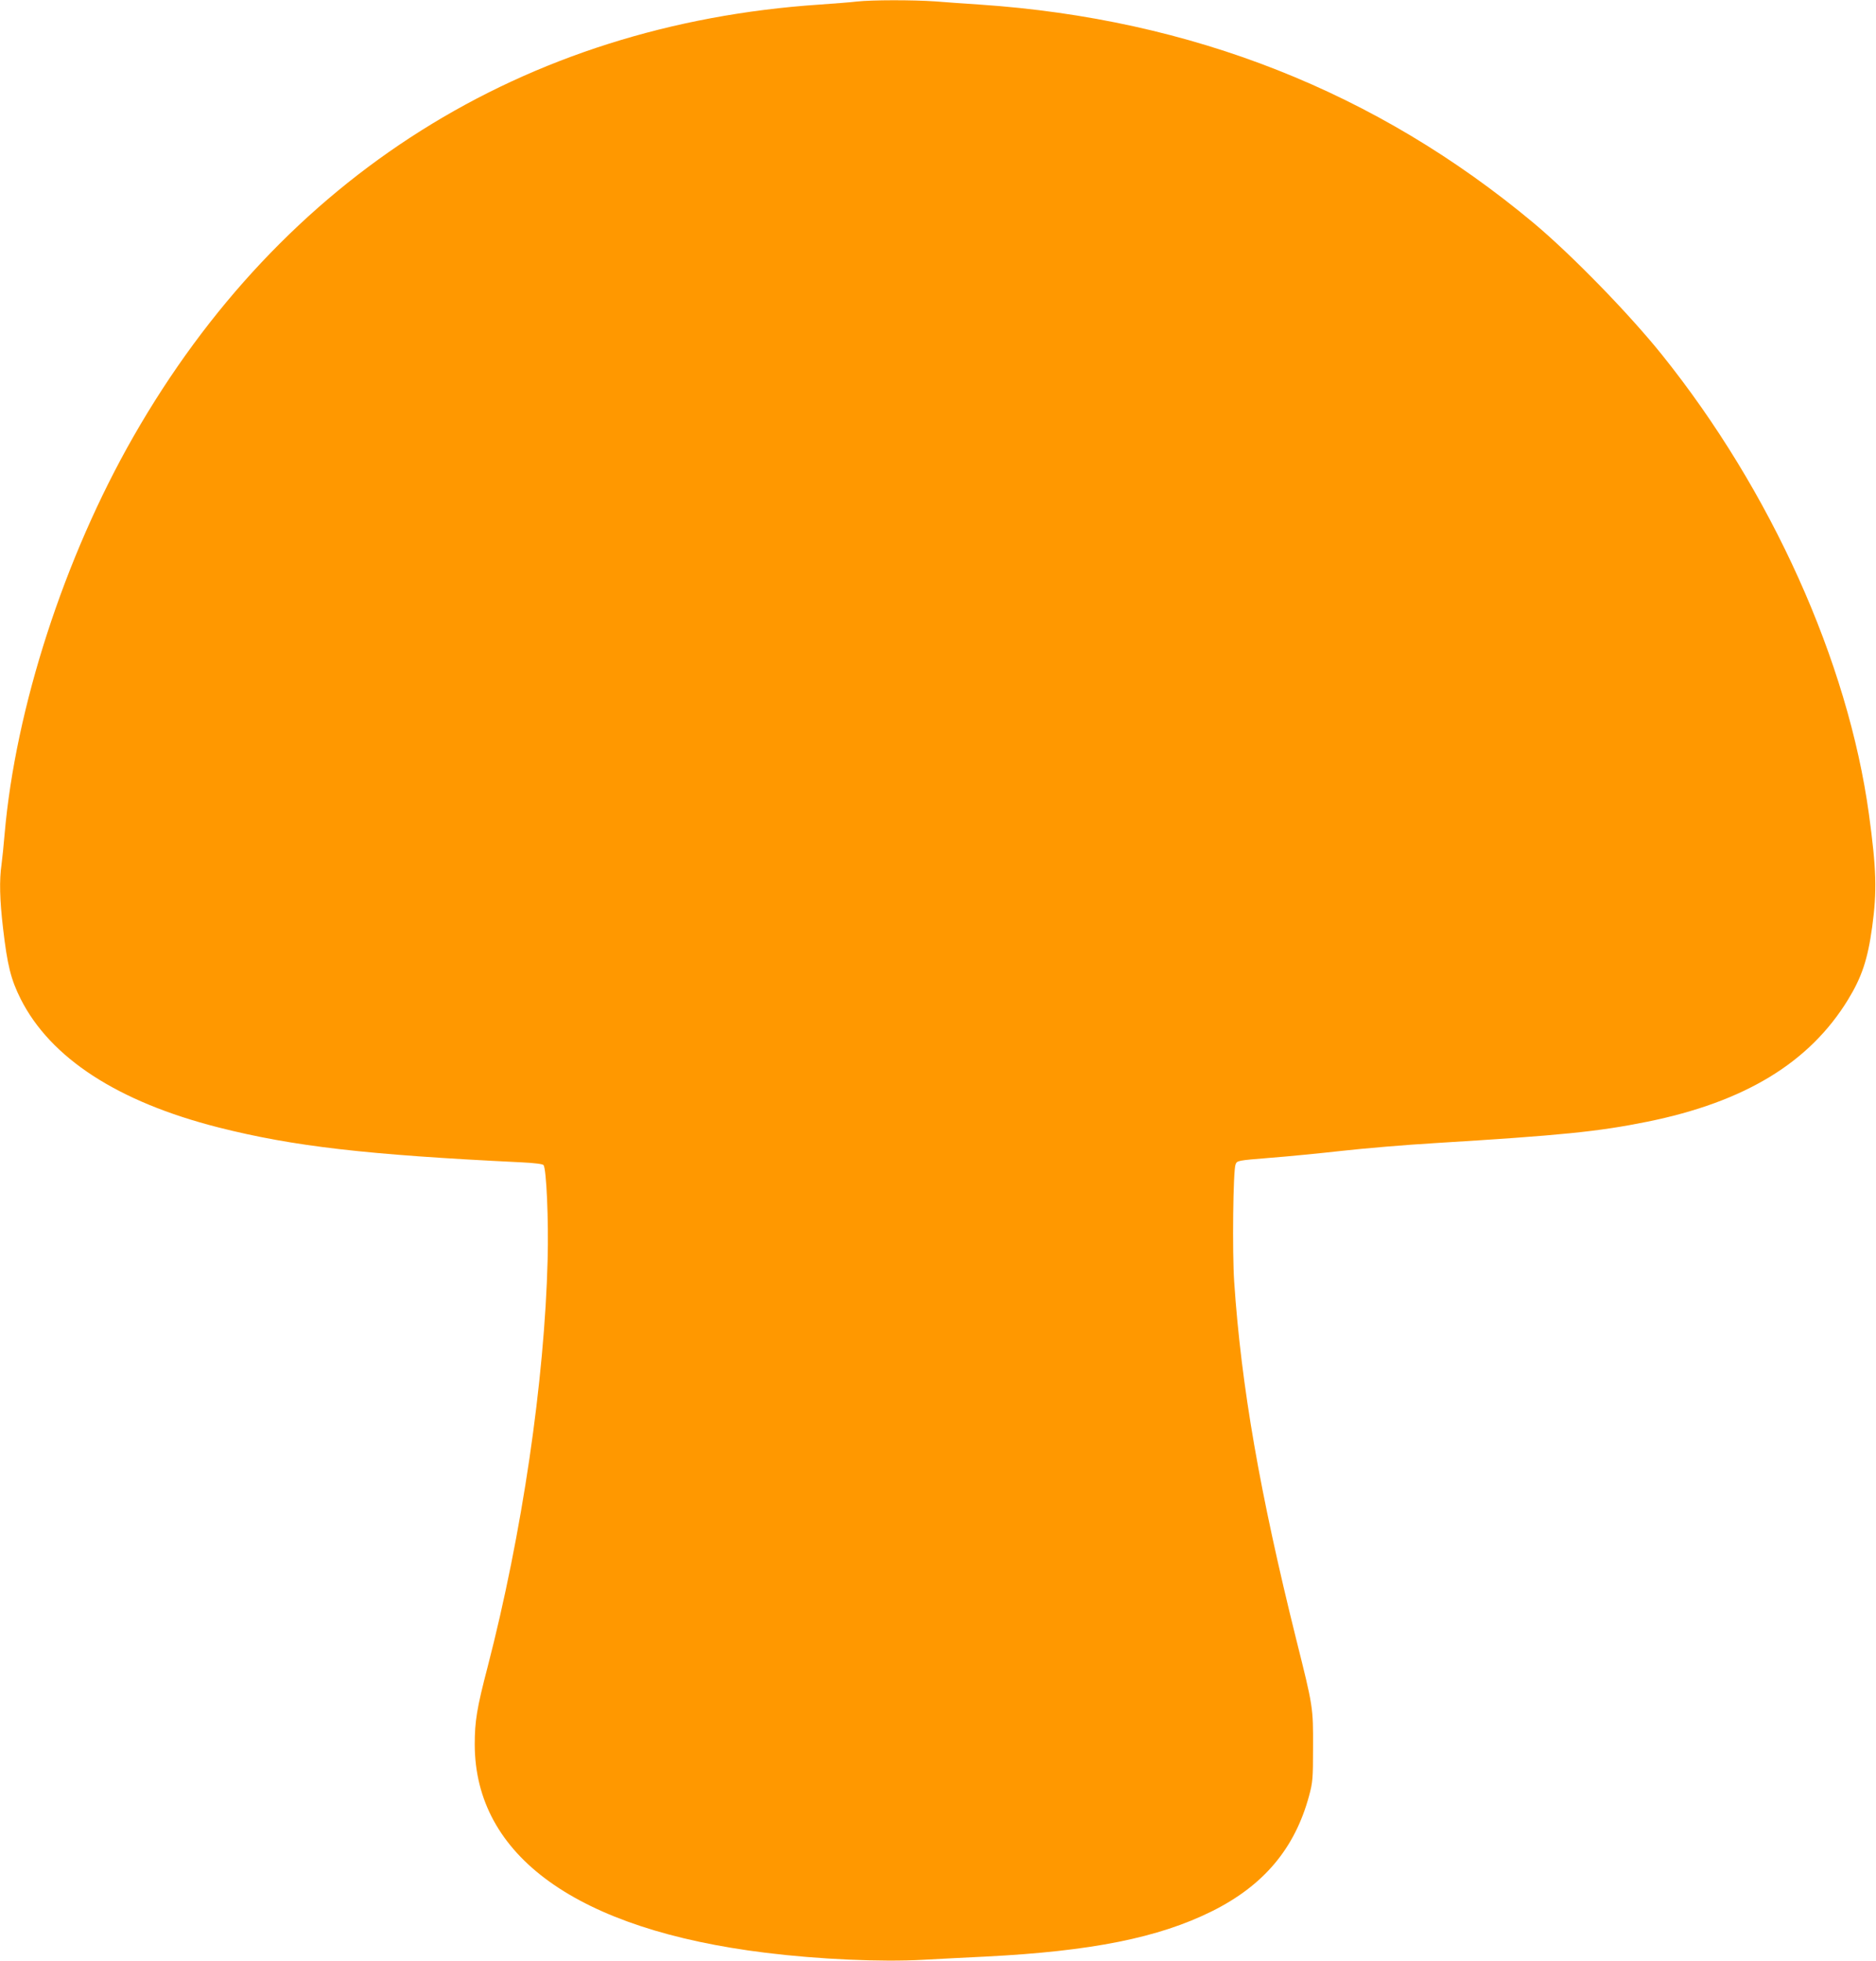 <?xml version="1.0" standalone="no"?>
<!DOCTYPE svg PUBLIC "-//W3C//DTD SVG 20010904//EN"
 "http://www.w3.org/TR/2001/REC-SVG-20010904/DTD/svg10.dtd">
<svg version="1.0" xmlns="http://www.w3.org/2000/svg"
 width="1225pt" height="1280pt" viewBox="0 0 1225 1280"
 preserveAspectRatio="xMidYMid meet">
<g transform="translate(0,1280) scale(0.1,-0.1)"
fill="#ff9800" stroke="none">
<path d="M5595 12790 c-38 -5 -149 -13 -245 -20 -1932 -130 -3508 -1122 -4479
-2820 -451 -788 -770 -1772 -841 -2595 -6 -71 -15 -160 -20 -197 -15 -103 -12
-230 10 -417 28 -241 51 -333 115 -461 195 -386 634 -671 1290 -838 489 -124
965 -179 1977 -228 85 -4 142 -11 147 -18 19 -22 34 -364 27 -616 -20 -793
-167 -1791 -392 -2660 -70 -268 -84 -353 -84 -505 1 -729 670 -1209 1899
-1360 345 -43 758 -61 1026 -46 115 6 300 16 410 21 693 35 1130 123 1477 295
339 168 543 410 636 754 24 89 26 112 26 316 1 262 1 263 -110 706 -237 953
-359 1651 -405 2334 -13 194 -7 726 9 765 10 25 11 26 223 43 118 9 331 30
474 46 143 16 413 39 600 50 833 51 1070 75 1392 140 636 129 1058 385 1310
796 90 147 129 263 158 475 32 233 28 377 -21 735 -137 999 -639 2112 -1352
3000 -217 270 -590 652 -837 859 -1026 856 -2232 1332 -3615 1426 -91 6 -223
15 -294 21 -149 10 -409 10 -511 -1z"/>
</g>
</svg>
